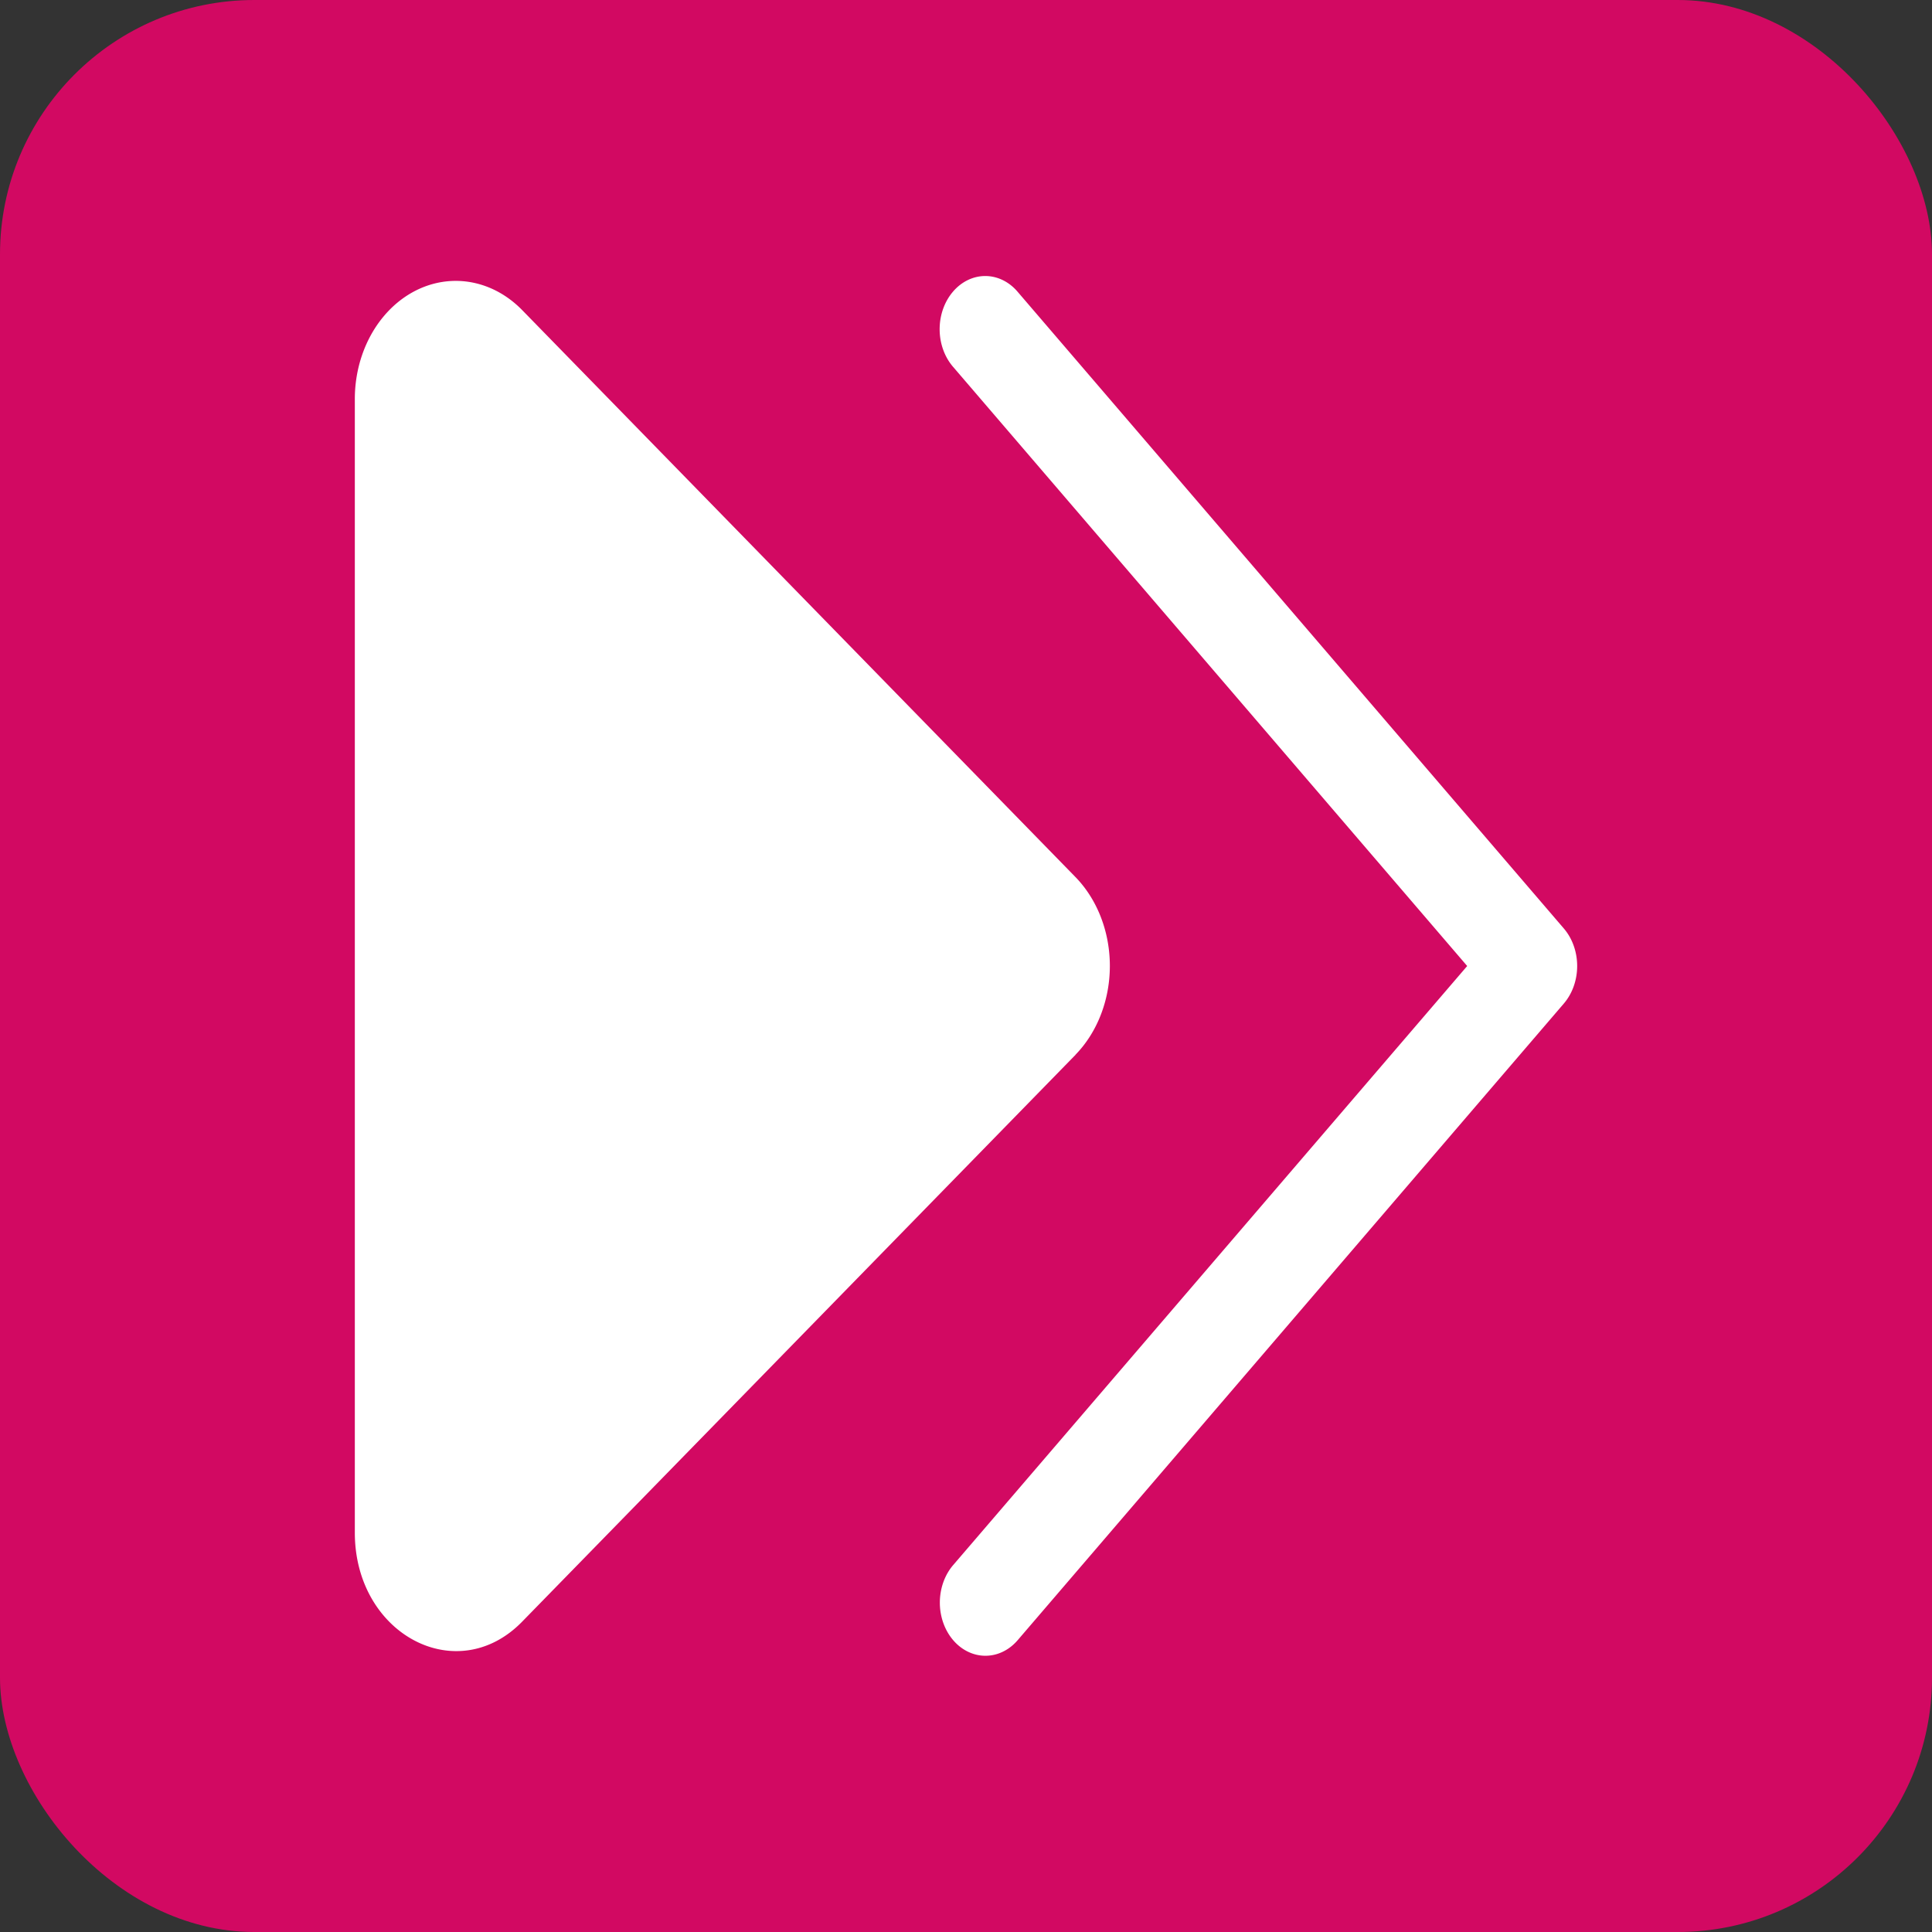 <?xml version="1.0" encoding="UTF-8"?>
<svg xmlns="http://www.w3.org/2000/svg" viewBox="0 0 256 256">
  <rect x="0" y="0" width="256" height="256" fill="#333333" stroke="none"/>
  <rect width="256" height="256" ry="33.703" fill="#d20962"></rect>
  <g fill="#fff" stroke-width="1.093">
    <path d="m142.502 139.779-73.313 75.097c-8.639 8.863-22.173 1.66-22.173-11.791v-150.193a13.373 15.658 0 0 1 22.186-11.791l73.286 75.097a13.373 15.658 0 0 1 0 23.581z" stroke-width=".069"></path>
    <path fill-rule="evenodd" d="M126.28 38.641a6.032 7.032 0 0 1 8.542 0l72.389 84.382a6.032 7.032 0 0 1 0 9.957l-72.389 84.382a6.04 7.041 0 0 1-8.542-9.957l68.13-79.403-68.13-79.403a6.032 7.032 0 0 1 0-9.957z" stroke-width=".077"></path>
  </g>
</svg>
